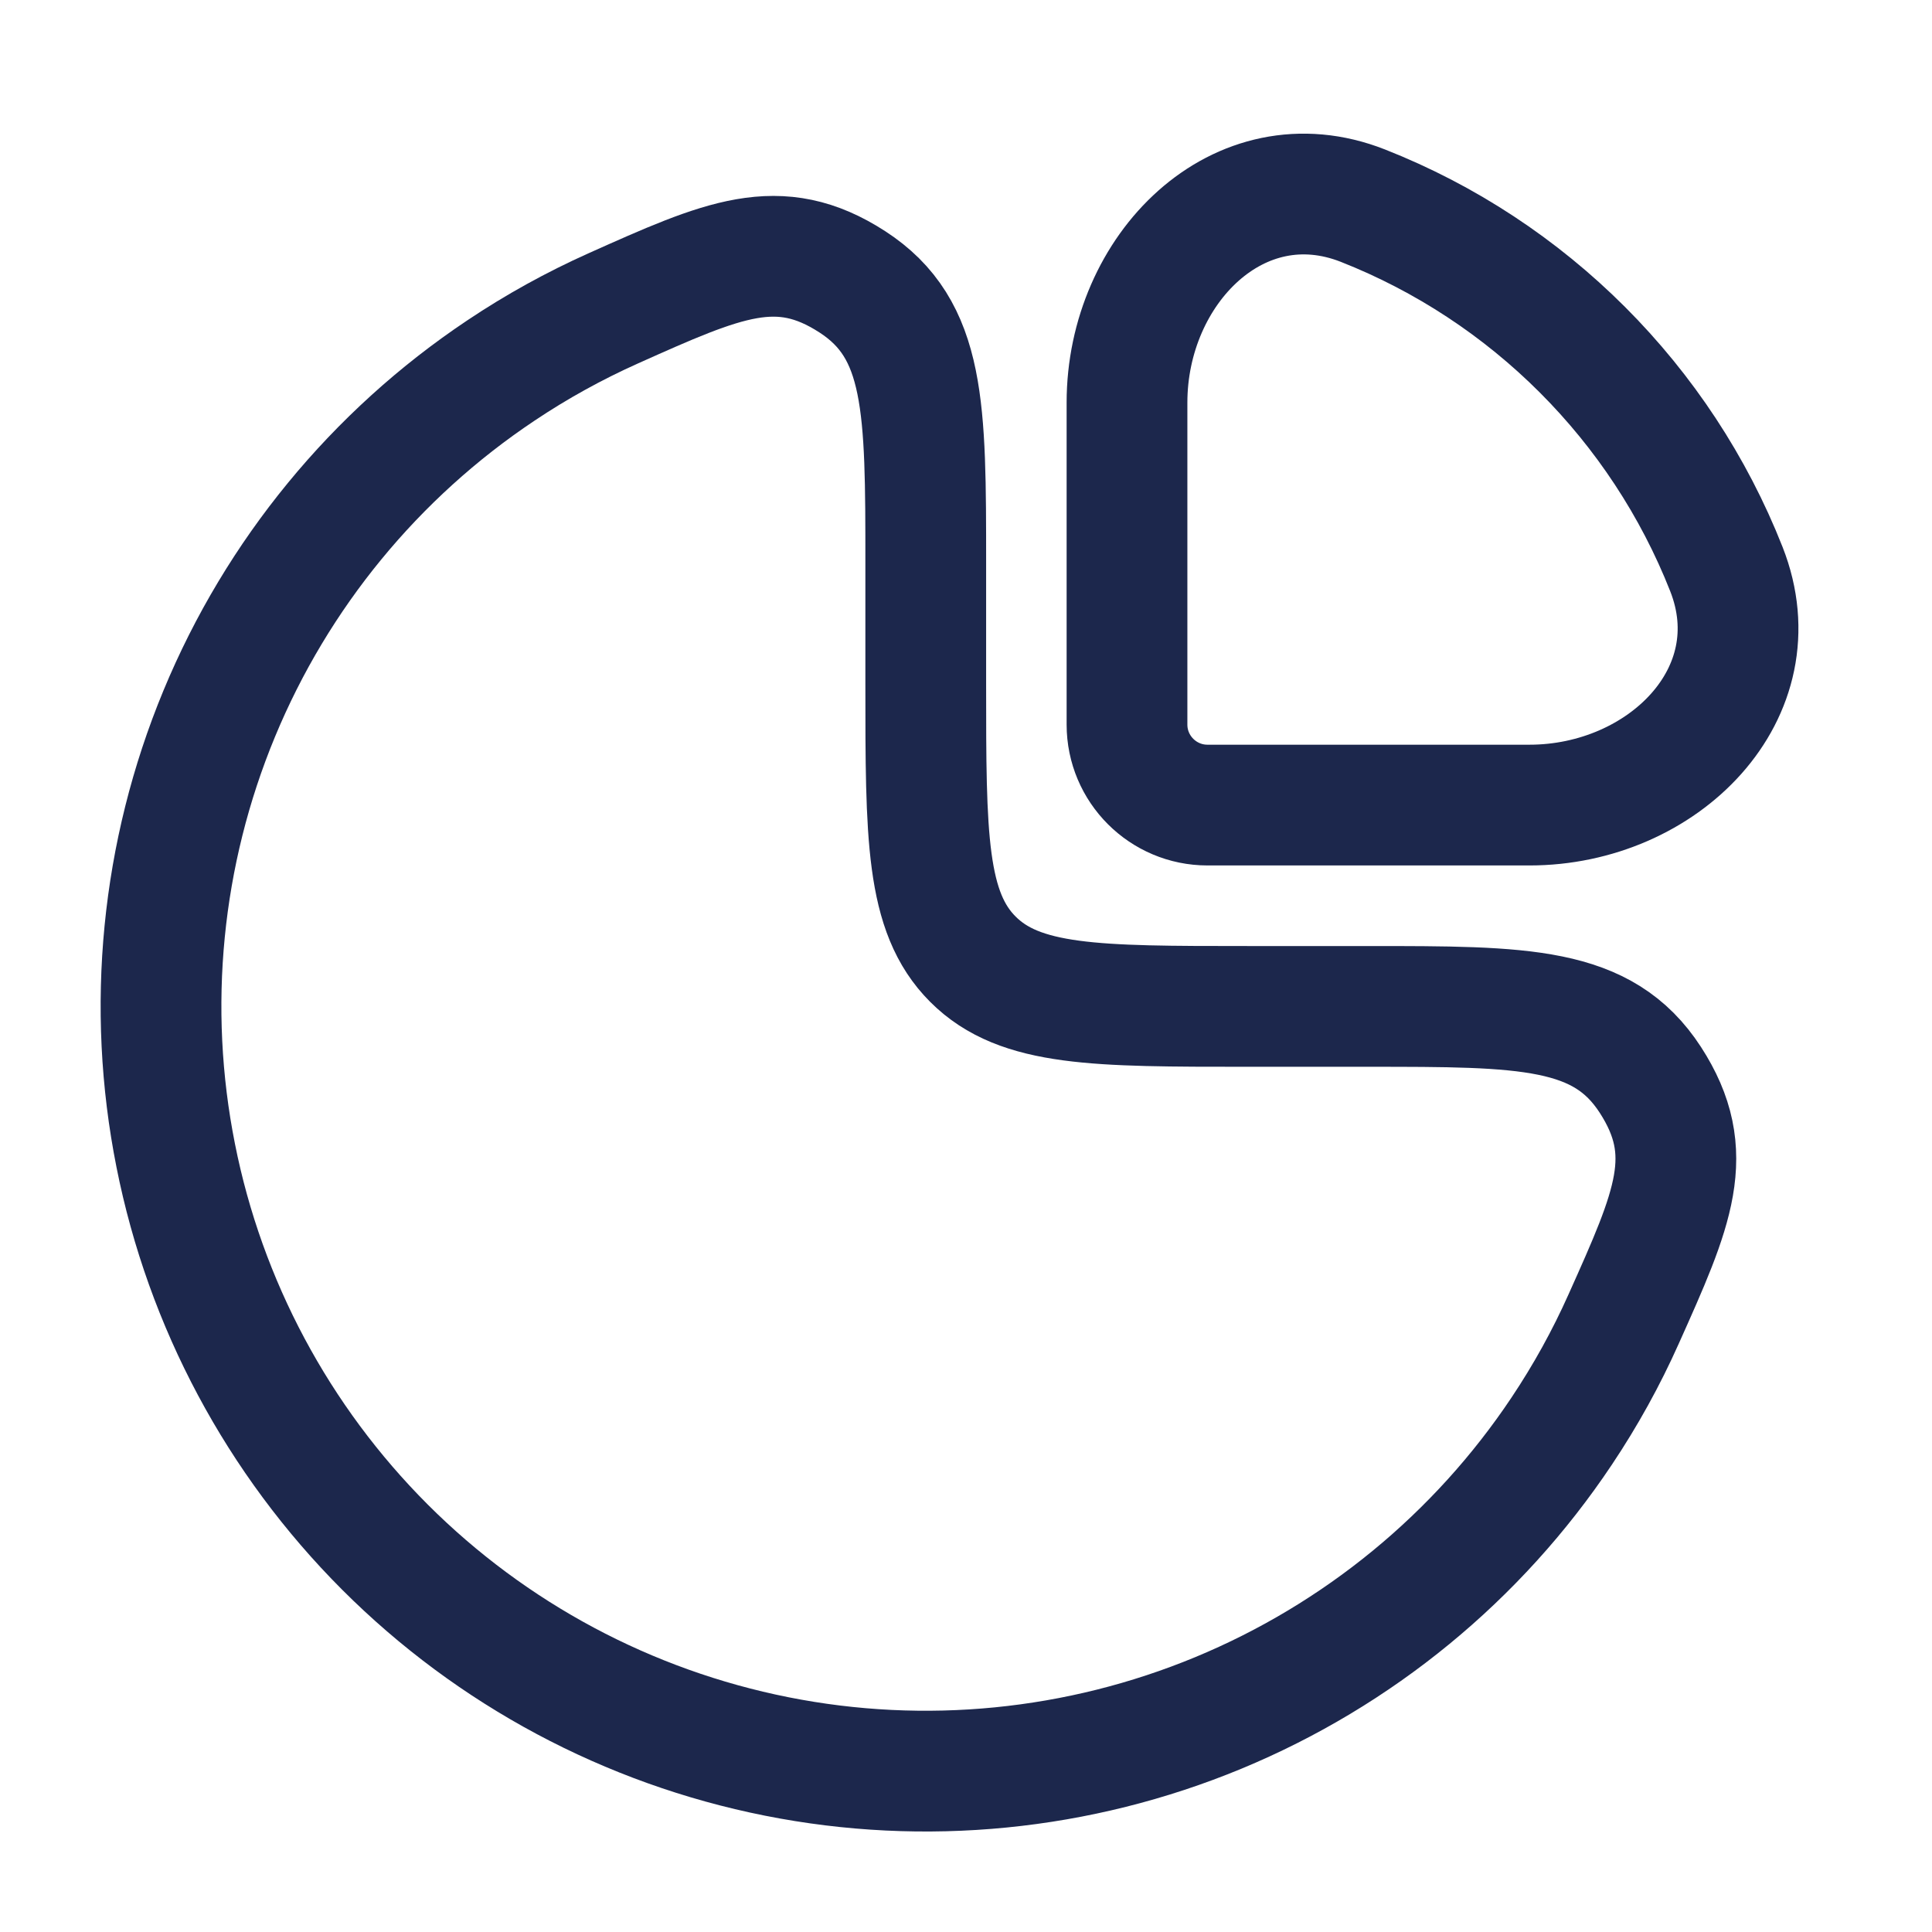 <svg width="24" height="24" viewBox="0 0 24 24" fill="none" xmlns="http://www.w3.org/2000/svg">
<path d="M6.222 4.603C6.667 4.305 7.133 4.048 7.617 3.831C8.989 3.217 9.675 2.91 10.588 3.501C11.5 4.092 11.5 5.062 11.5 7.001V8.501C11.5 10.387 11.5 11.33 12.086 11.916C12.672 12.502 13.614 12.502 15.5 12.502H17C18.94 12.502 19.909 12.502 20.501 13.414C21.092 14.327 20.785 15.012 20.17 16.384C19.954 16.868 19.696 17.335 19.399 17.779C18.355 19.342 16.871 20.559 15.136 21.278C13.4 21.997 11.489 22.186 9.647 21.819C7.804 21.452 6.111 20.548 4.782 19.219C3.454 17.89 2.549 16.198 2.183 14.355C1.816 12.512 2.004 10.602 2.723 8.866C3.442 7.13 4.66 5.646 6.222 4.603Z" stroke="#1C274C" stroke-width="1.5"/>
<path d="M21.446 7.07C20.634 5.009 18.992 3.367 16.931 2.555C15.389 1.948 14 3.344 14 5.001V9.001C14 9.553 14.448 10.001 15 10.001H19C20.657 10.001 22.053 8.612 21.446 7.07Z" stroke="#1C274C" stroke-width="1.5"/>
</svg>
